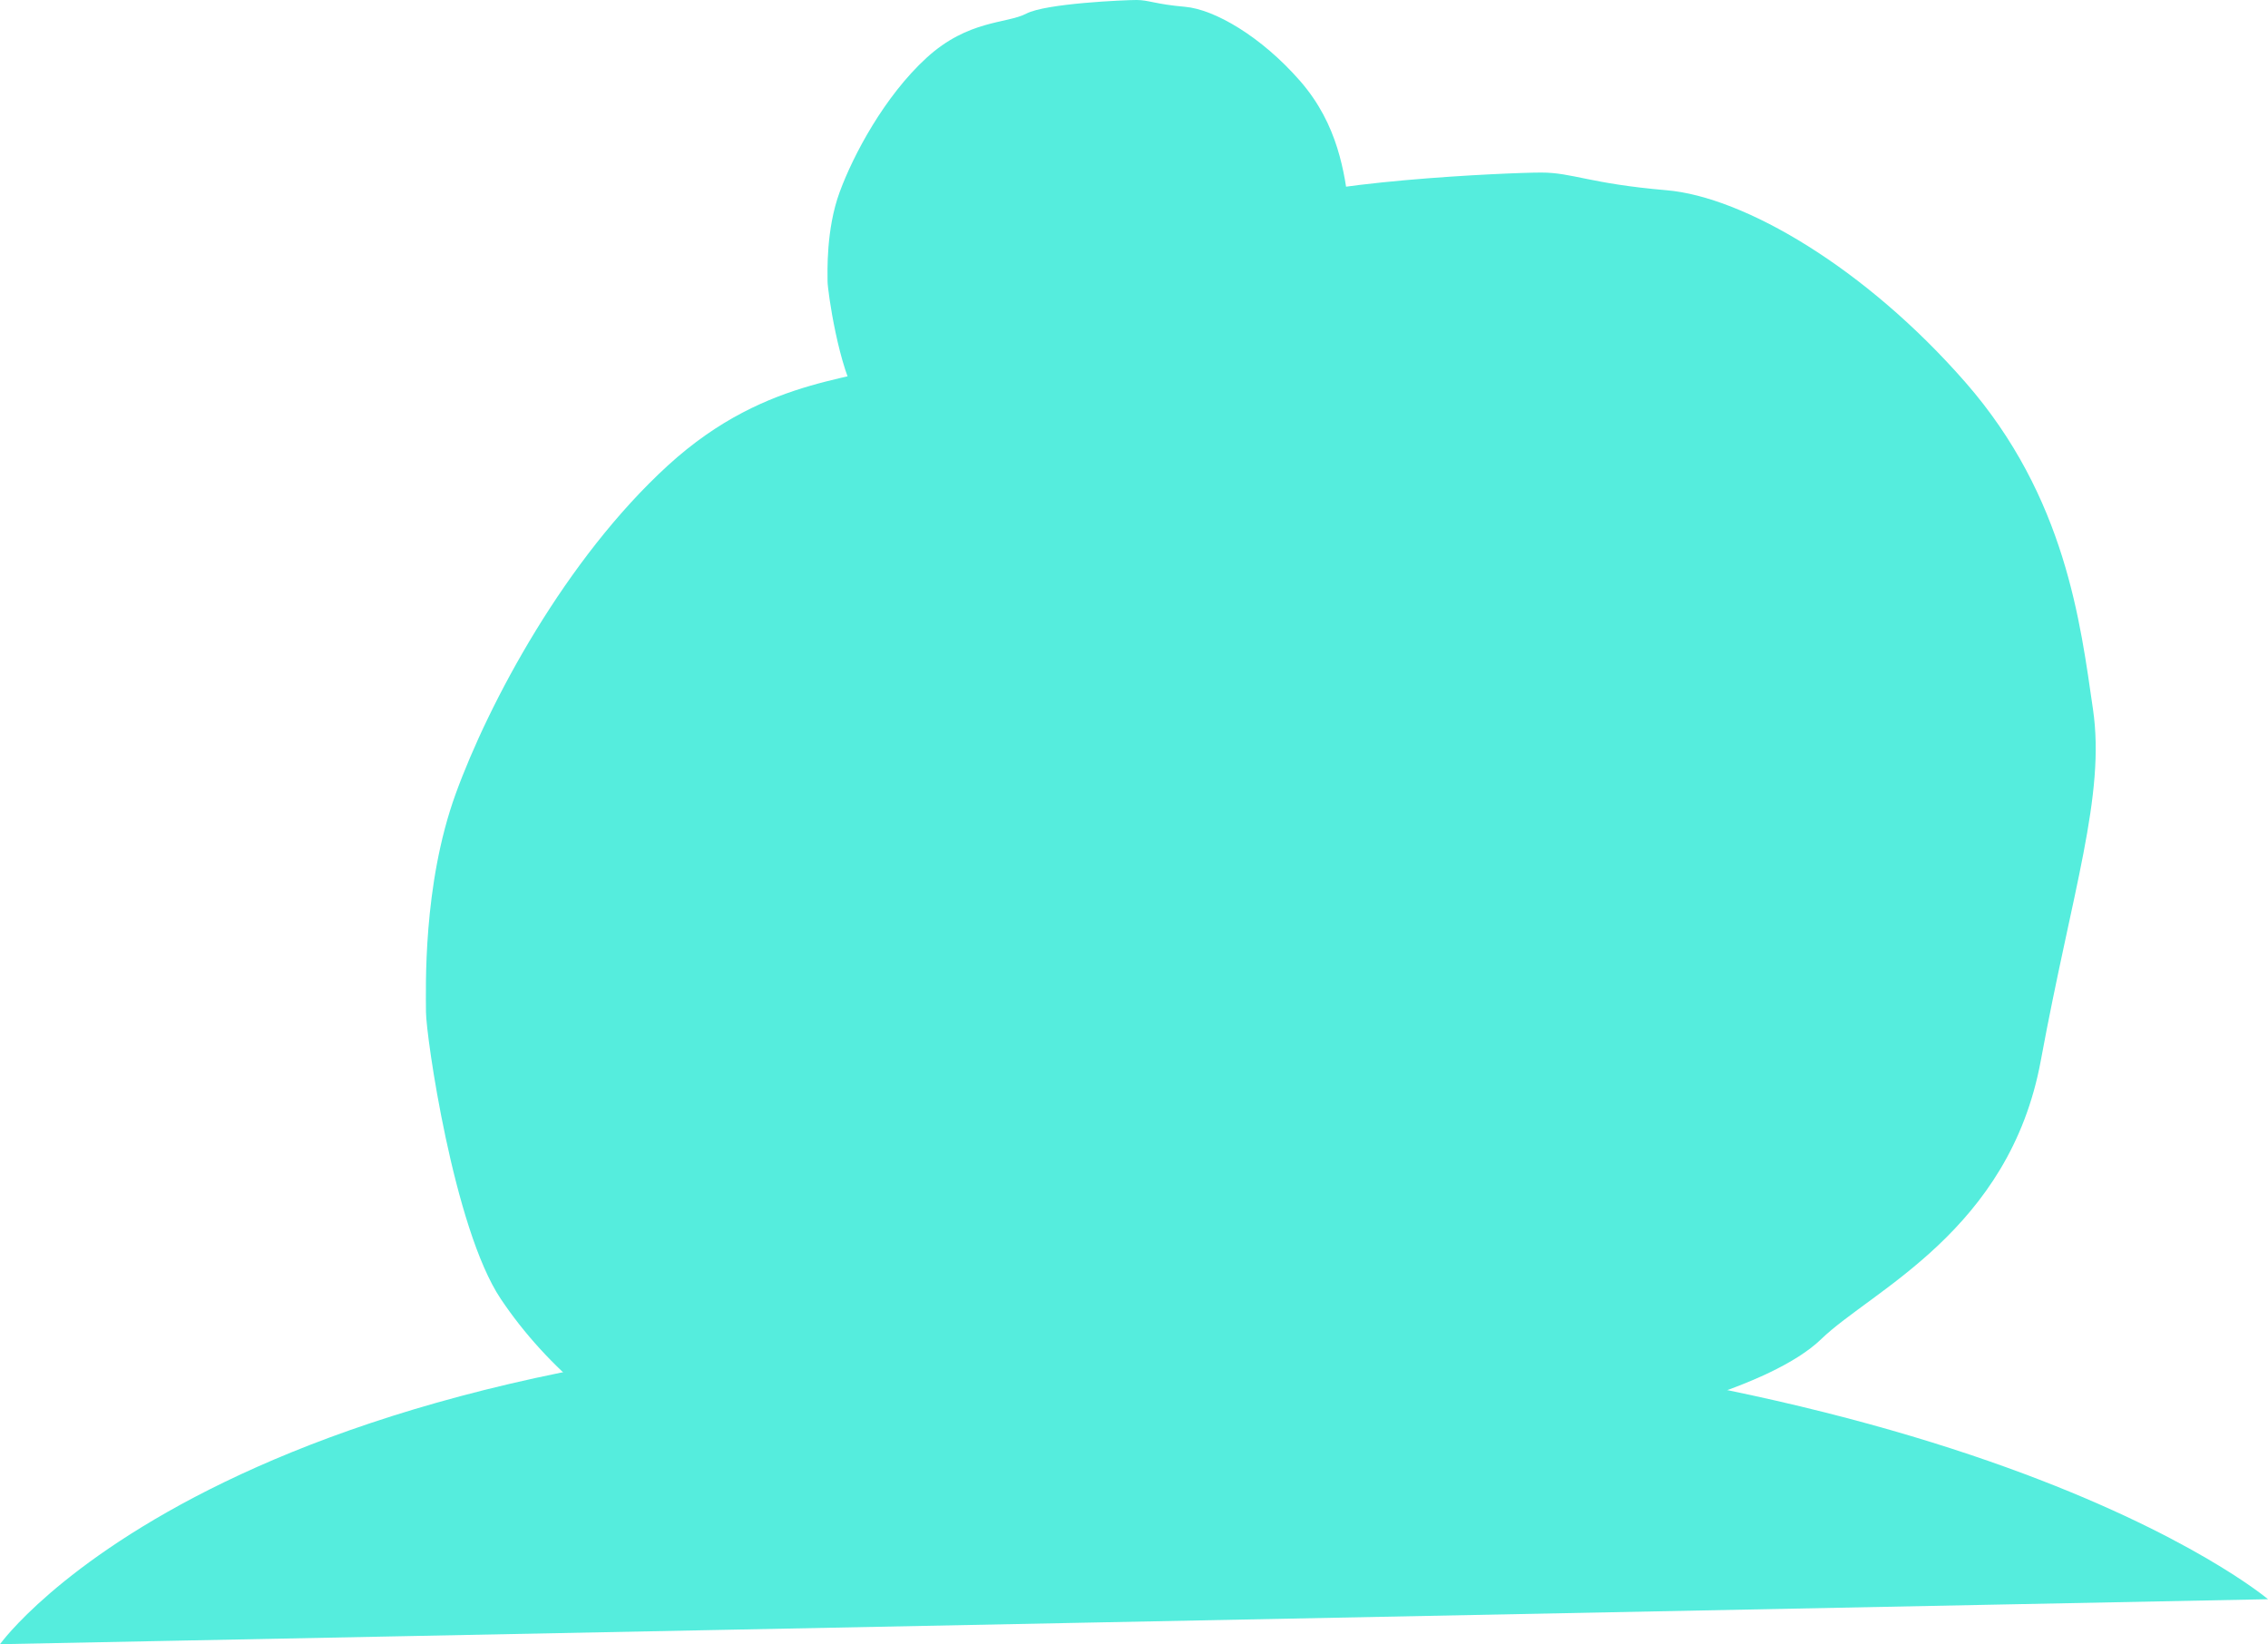 <svg xmlns="http://www.w3.org/2000/svg" viewBox="0 0 534.61 387.53"><defs><style>.cls-1{fill:#55eddd;}</style></defs><title>Recurso 11</title><g id="Capa_2" data-name="Capa 2"><g id="Capa_3" data-name="Capa 3"><path class="cls-1" d="M367.23,338c17.36-3,50.26-10.93,62.08-22.39s44.34-25.51,51.74-65.61,15.27-62.49,12.31-82.79-6.4-50-30.05-77.07-52.23-43.74-70.46-45.3-22.17-4.17-29.56-4.17S307.62,42.7,295.79,49,260.32,52.6,234.7,76s-44.84,59.36-53.22,82.27-7.39,48.95-7.39,54.68,6.9,54.16,18.73,71.86,29.56,31.76,44.34,37.49,31,13.54,49.27,15.62S324.86,345.24,367.23,338Z"/><path class="cls-1" d="M269.44,114.48c6.68-1.15,19.35-4.21,23.9-8.62S310.42,96,313.26,80.6s5.88-24.06,4.75-31.88-2.47-19.25-11.58-29.67S286.33,2.21,279.31,1.6,270.77,0,267.92,0s-21.43.8-26,3.21-13.66,1.4-23.52,10.42-17.26,22.86-20.49,31.68-2.84,18.85-2.84,21,2.65,20.86,7.2,27.67,11.39,12.23,17.08,14.44,11.95,5.21,19,6S253.13,117.29,269.44,114.48Z"/><path class="cls-1" d="M282.07,356.08c16.32-2.81,47.26-10.28,58.39-21.06s41.7-24,48.65-61.71,14.37-58.77,11.59-77.87-6-47-28.27-72.49-49.12-41.14-66.27-42.61-20.85-3.92-27.8-3.92-52.37,2-63.49,7.84-33.36,3.43-57.46,25.47-42.17,55.83-50,77.38-7,46-7,51.43,6.49,50.93,17.61,67.58,27.8,29.88,41.71,35.27,29.19,12.73,46.34,14.69S242.21,362.94,282.07,356.08Z"/><path class="cls-1" d="M534.61,376.93s-72.52-61.57-276-64.05S0,387.53,0,387.53Z"/></g></g></svg>